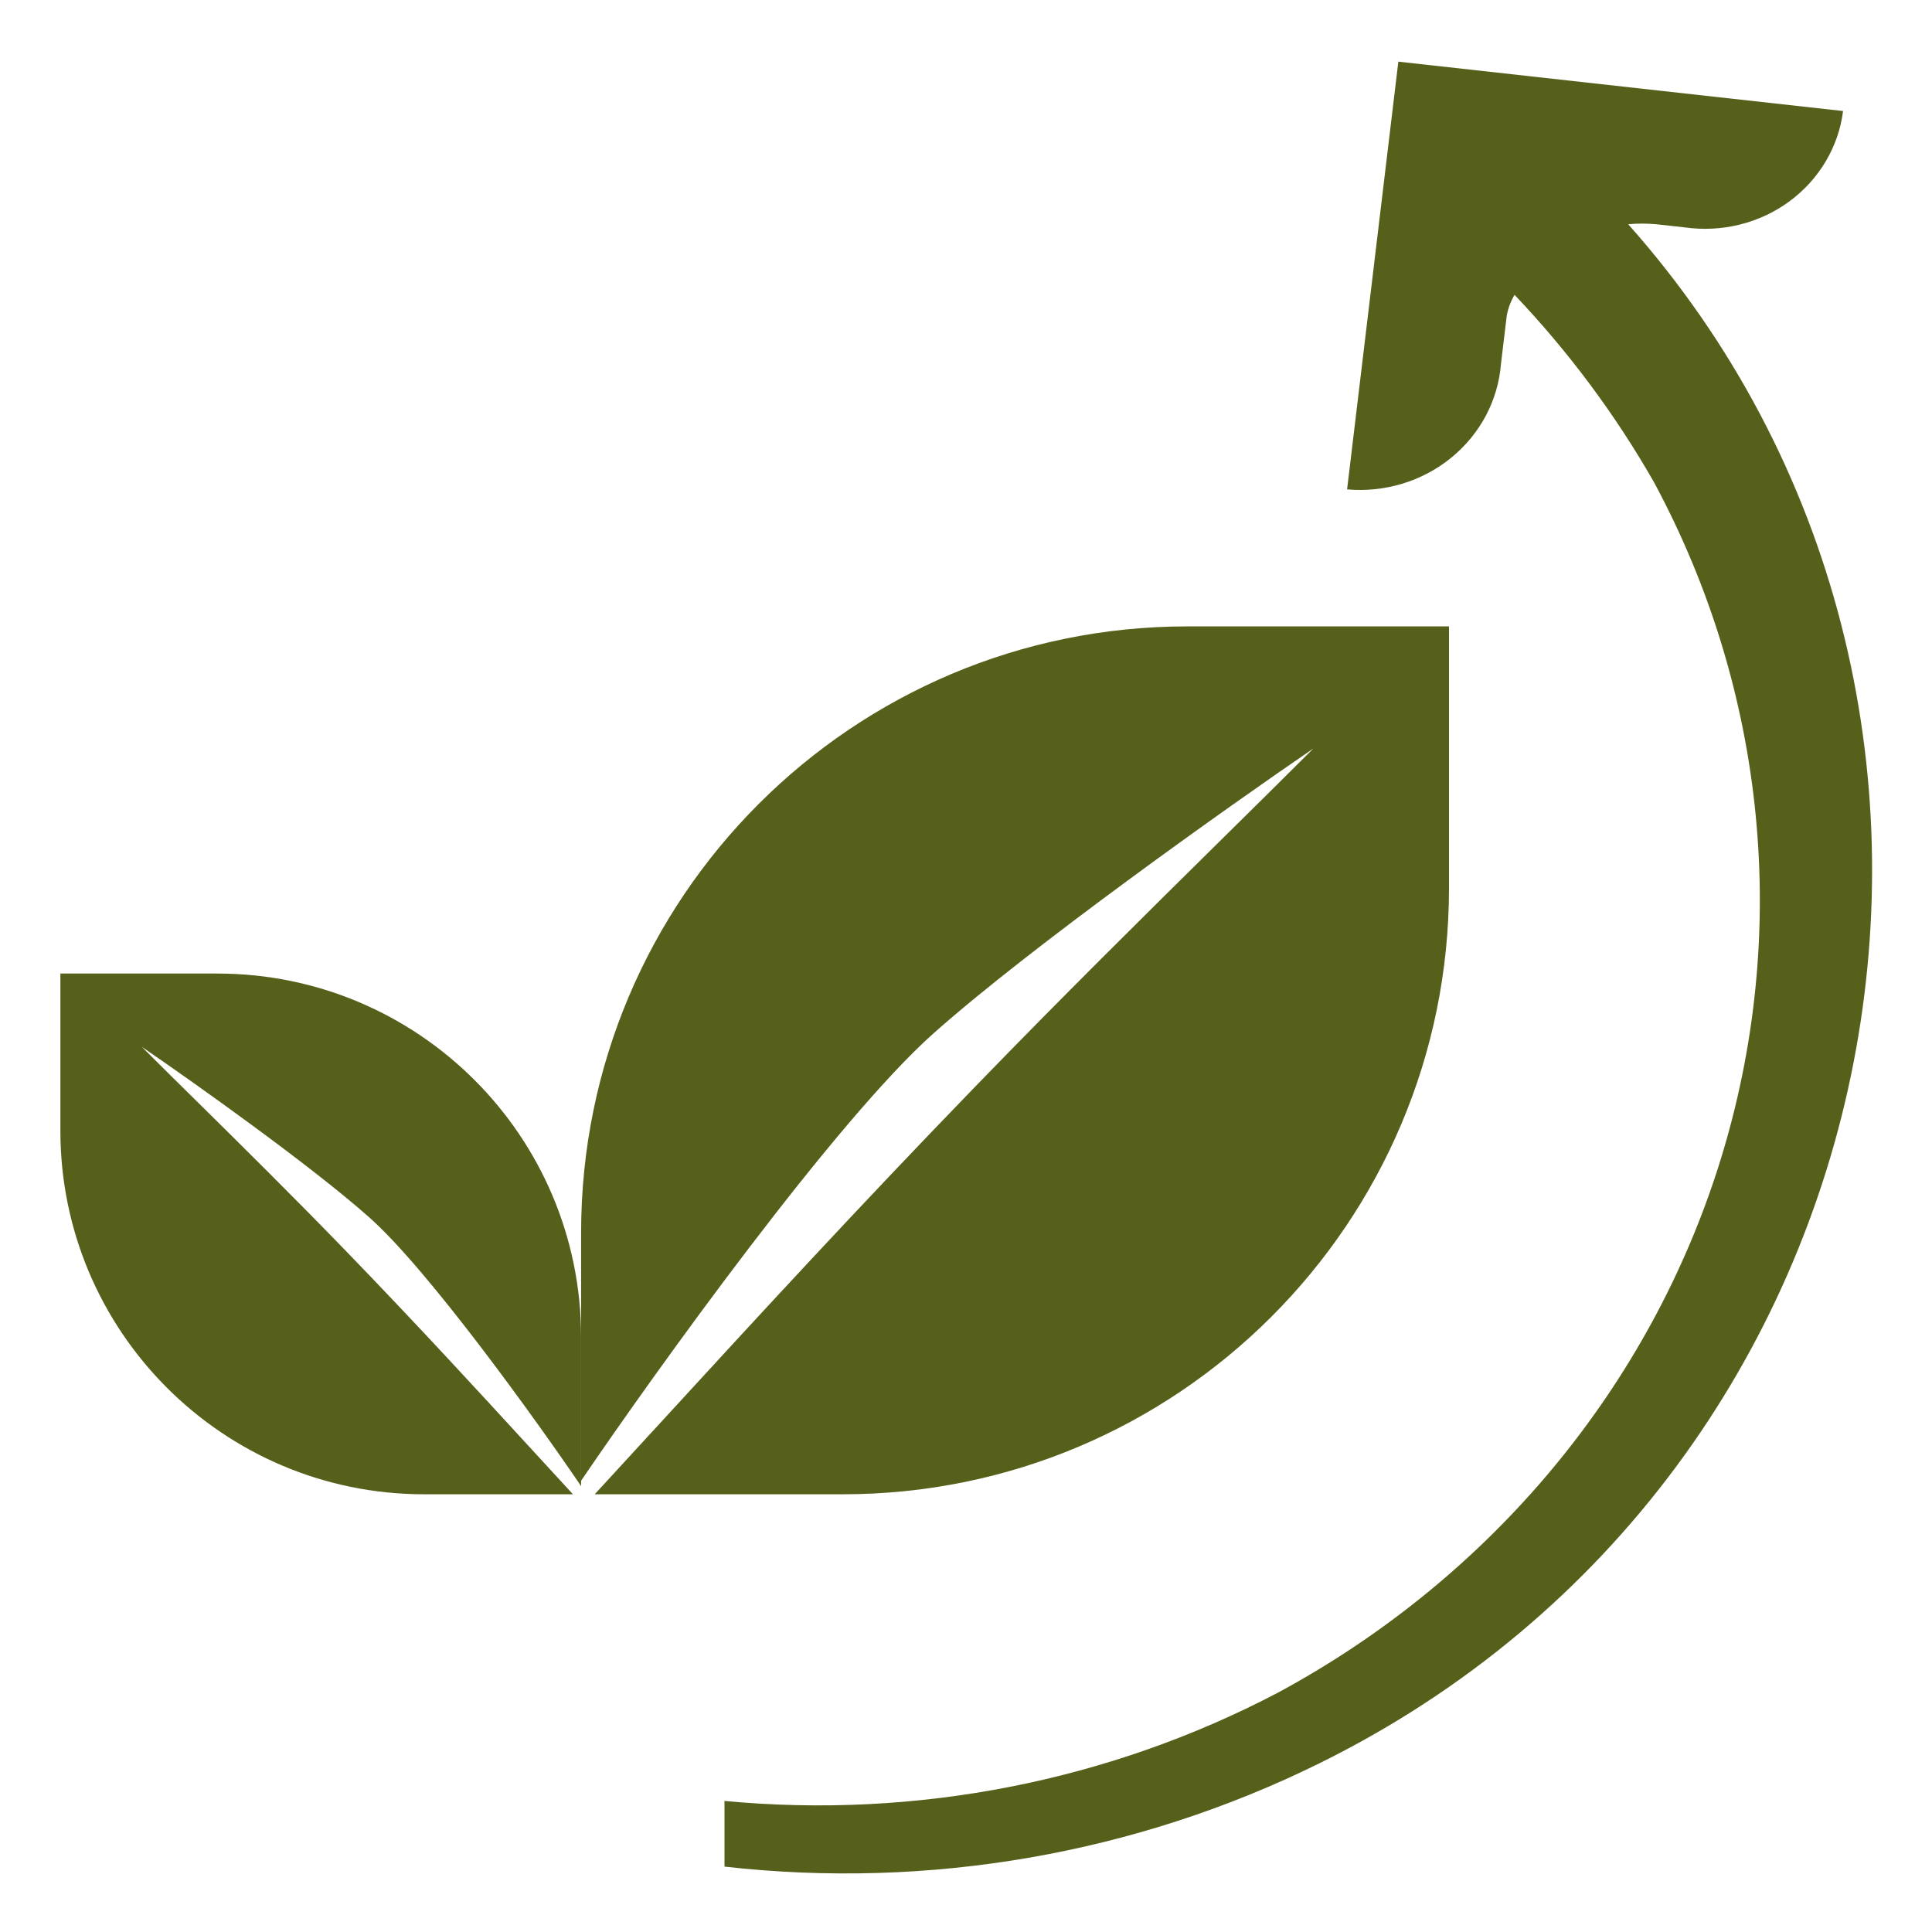 <svg width="32" height="32" viewBox="0 0 32 32" fill="none" xmlns="http://www.w3.org/2000/svg">
<path fill-rule="evenodd" clip-rule="evenodd" d="M19.666 10.375C14.12 10.375 9.625 14.871 9.625 20.416L9.625 24.75L9.85 24.75C9.85 24.75 9.85 24.75 9.85 24.75L13.959 24.75C19.504 24.75 24 20.254 24 14.709V10.375H19.666ZM9.85 24.75C10.243 24.324 10.646 23.885 11.061 23.432C12.542 21.819 14.183 20.031 16.139 18.012C17.618 16.485 18.969 15.152 20.179 13.957C20.734 13.41 21.259 12.891 21.754 12.397C20.331 13.37 17.082 15.676 15.465 17.113C13.848 18.551 10.898 22.654 9.625 24.525L9.625 24.75L9.85 24.75Z" fill="#57601A"/>
<path fill-rule="evenodd" clip-rule="evenodd" d="M3.6 16.125C6.928 16.125 9.625 18.822 9.625 22.15L9.625 24.75L9.49 24.75C9.49 24.75 9.49 24.75 9.49 24.75L7.025 24.75C3.697 24.75 1 22.052 1 18.725V16.125H3.6ZM9.49 24.75C9.254 24.494 9.012 24.231 8.763 23.959C7.875 22.991 6.89 21.919 5.717 20.707C4.829 19.791 4.019 18.991 3.293 18.274C2.96 17.946 2.644 17.635 2.348 17.338C3.201 17.922 5.151 19.305 6.121 20.168C7.091 21.03 8.861 23.492 9.625 24.615L9.625 24.75L9.49 24.75Z" fill="#57601A"/>
<path d="M26.968 3.714C27.122 3.7 27.276 3.7 27.43 3.714L27.903 3.766C28.207 3.809 28.518 3.794 28.816 3.72C29.113 3.646 29.393 3.516 29.637 3.336C29.882 3.156 30.087 2.931 30.239 2.674C30.392 2.417 30.49 2.133 30.527 1.839L23.161 1.021L22.312 8.106C22.621 8.133 22.932 8.101 23.228 8.011C23.524 7.921 23.798 7.776 24.035 7.583C24.272 7.39 24.467 7.154 24.609 6.888C24.75 6.622 24.836 6.332 24.86 6.034L24.957 5.226C24.979 5.106 25.022 4.99 25.086 4.884C25.983 5.828 26.759 6.871 27.398 7.992C29.261 11.456 29.654 15.482 28.495 19.22C27.335 22.958 24.713 26.116 21.183 28.027C18.38 29.503 15.179 30.131 12 29.829V30.917C15.386 31.3 18.815 30.705 21.849 29.208C31.624 24.391 33.968 11.587 26.968 3.714Z" fill="#57601A"/>
</svg>
